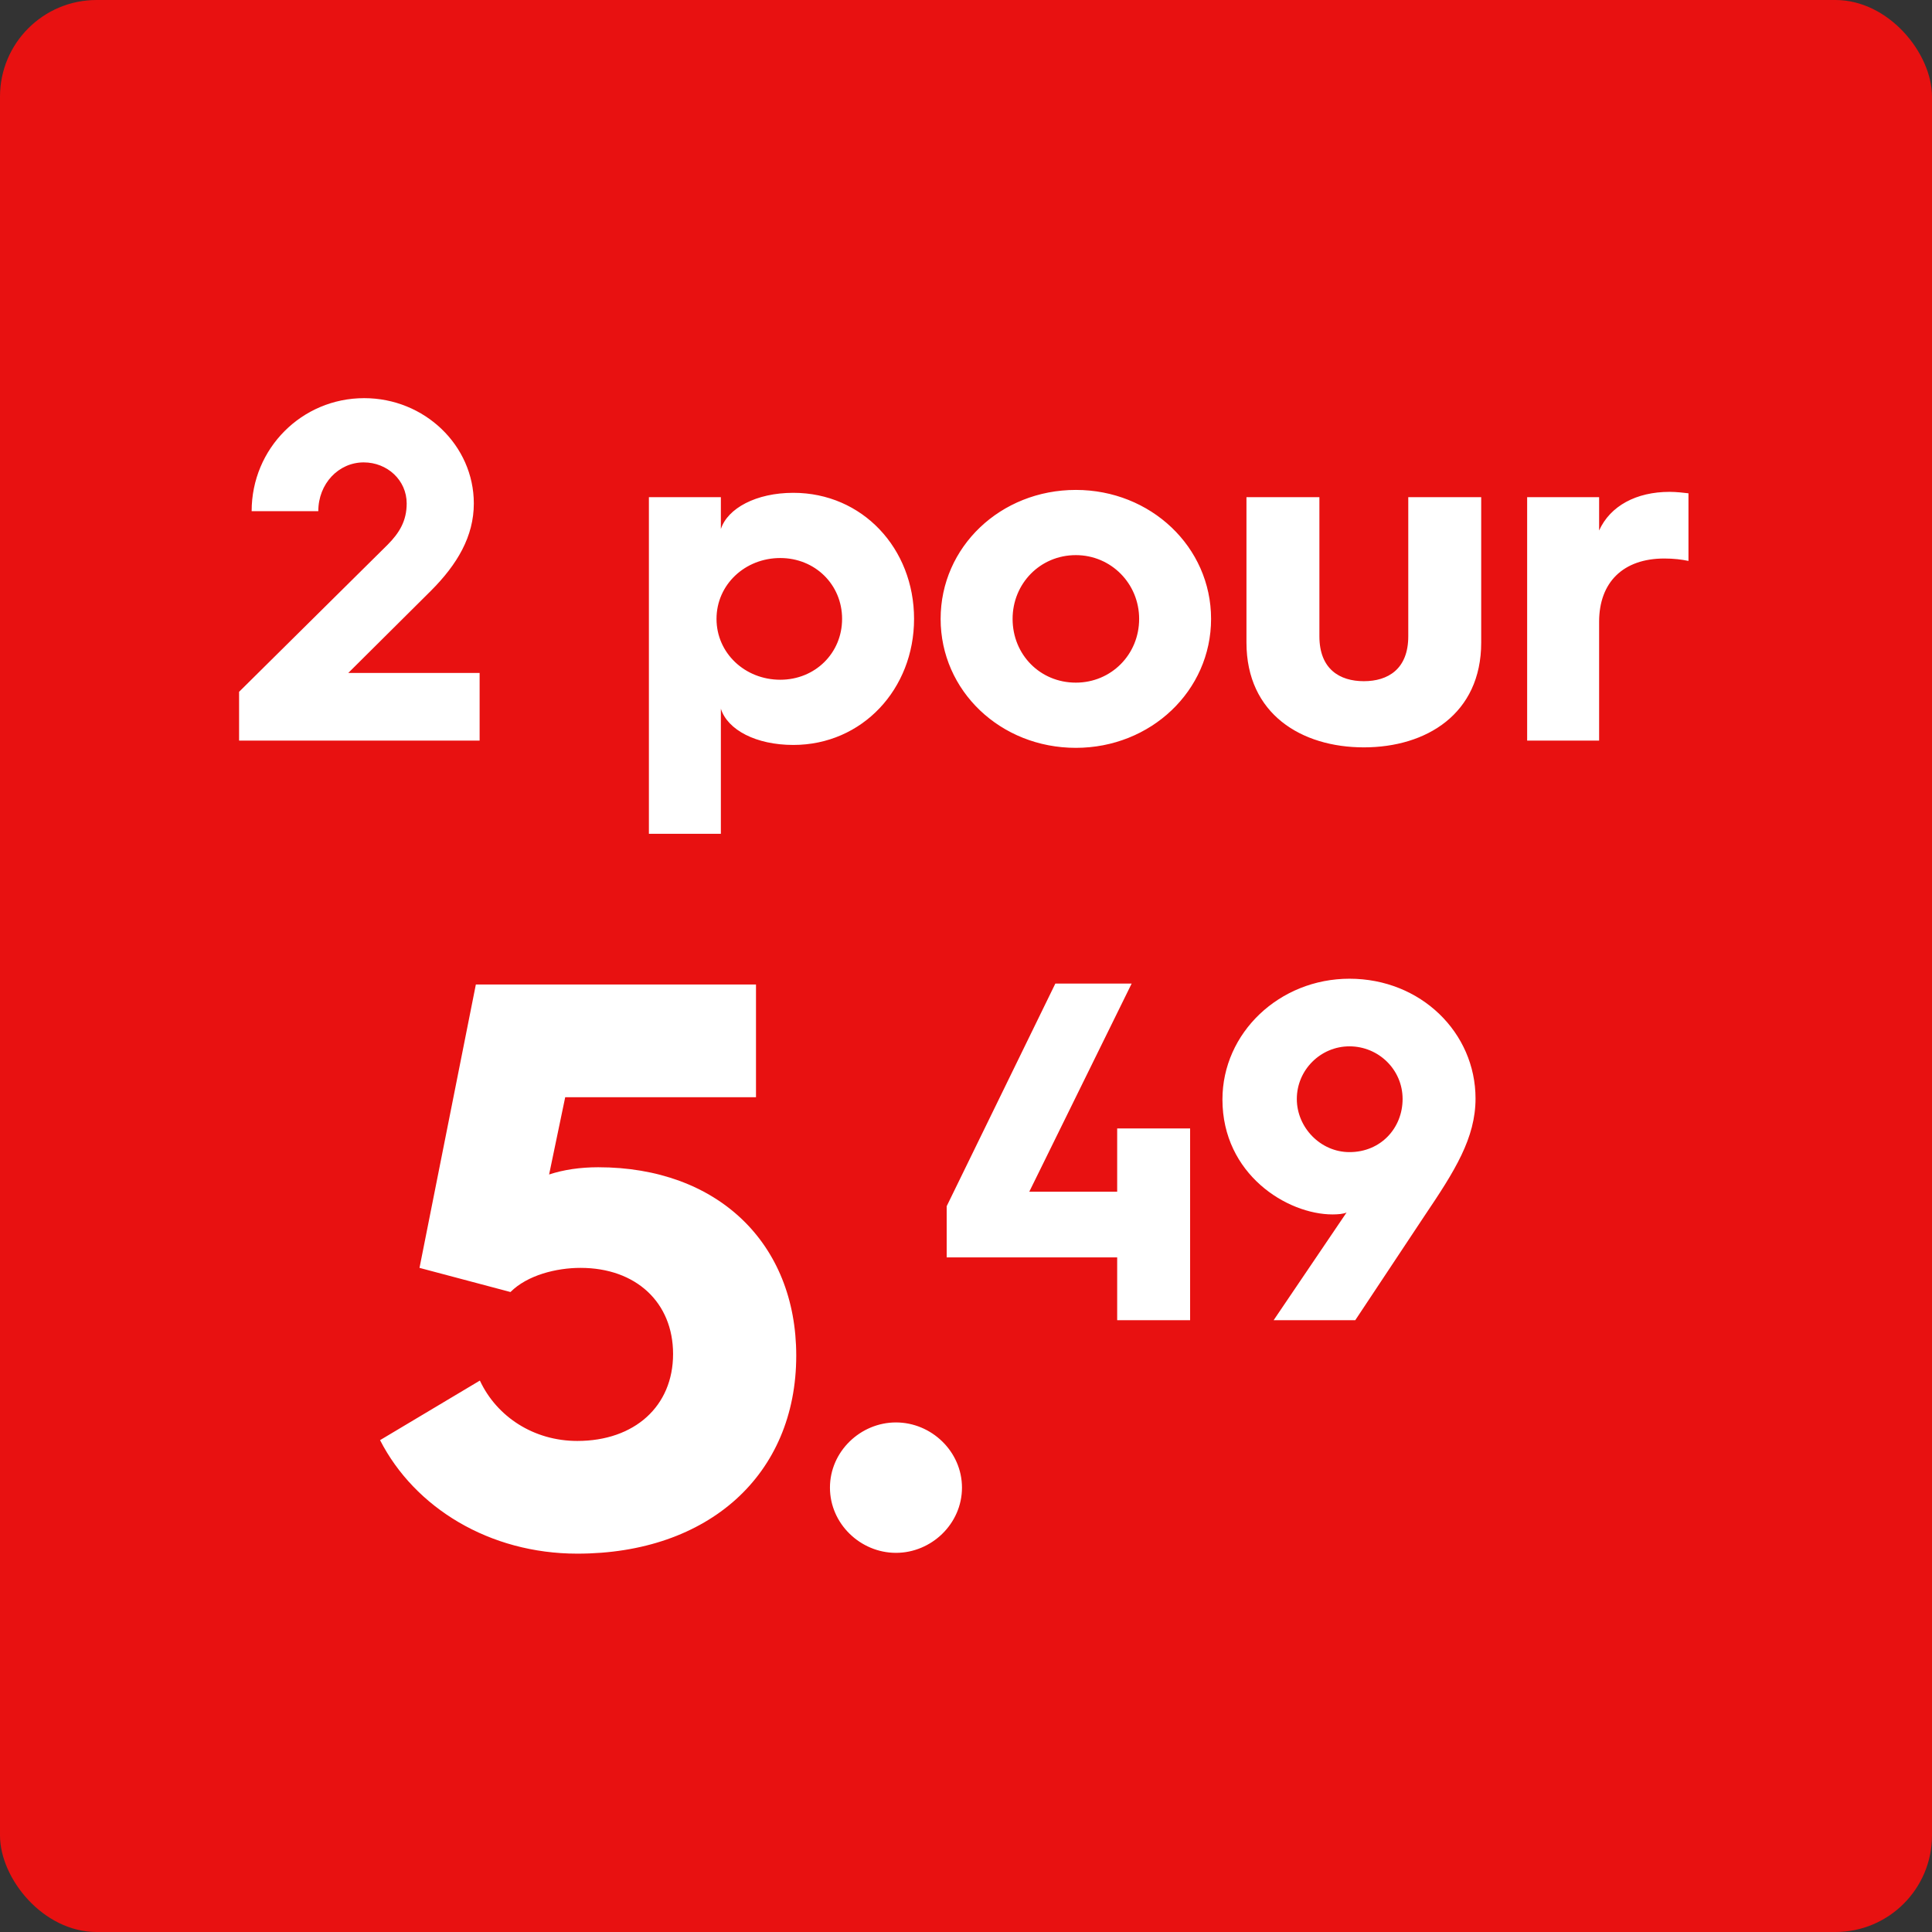 <svg width="60" height="60" viewBox="0 0 60 60" fill="none" xmlns="http://www.w3.org/2000/svg">
<rect x="0" y="0" width="60" height="60" fill="#333333" stroke="none"/>
<rect width="60" height="60" rx="3" fill="#E81111"/>
<path d="M7.425 23V21.485L12.03 16.925C12.405 16.55 12.63 16.175 12.63 15.635C12.63 14.915 12.03 14.36 11.295 14.36C10.515 14.36 9.885 15.02 9.885 15.875H7.815C7.815 13.925 9.375 12.365 11.31 12.365C13.185 12.365 14.715 13.835 14.715 15.635C14.715 16.655 14.205 17.525 13.38 18.35L10.815 20.9H14.895V23H7.425ZM20.152 25.895V15.44H22.387V16.43C22.597 15.785 23.482 15.305 24.637 15.305C26.782 15.305 28.387 17.03 28.387 19.22C28.387 21.395 26.782 23.135 24.637 23.135C23.482 23.135 22.597 22.67 22.387 22.01V25.895H20.152ZM22.252 19.22C22.252 20.285 23.137 21.11 24.232 21.11C25.312 21.11 26.152 20.285 26.152 19.22C26.152 18.155 25.312 17.33 24.232 17.33C23.137 17.33 22.252 18.155 22.252 19.22ZM29.212 19.22C29.212 16.985 31.072 15.215 33.411 15.215C35.736 15.215 37.611 16.985 37.611 19.22C37.611 21.455 35.736 23.225 33.411 23.225C31.072 23.225 29.212 21.455 29.212 19.22ZM31.447 19.22C31.447 20.33 32.301 21.2 33.411 21.2C34.507 21.2 35.377 20.33 35.377 19.22C35.377 18.125 34.507 17.24 33.411 17.24C32.301 17.24 31.447 18.125 31.447 19.22ZM38.71 19.955V15.44H40.975V19.76C40.975 20.78 41.605 21.155 42.355 21.155C43.105 21.155 43.735 20.78 43.735 19.76V15.44H46V19.955C46 22.175 44.29 23.21 42.355 23.21C40.42 23.21 38.71 22.175 38.71 19.955ZM47.427 23V15.44H49.662V16.475C50.007 15.71 50.817 15.275 51.852 15.275C52.062 15.275 52.317 15.305 52.437 15.32V17.42C52.227 17.375 51.972 17.345 51.687 17.345C50.412 17.345 49.662 18.08 49.662 19.31V23H47.427Z" fill="white"/>
<path d="M11.803 44.725L14.903 42.875C15.428 44 16.578 44.75 17.928 44.75C19.703 44.75 20.903 43.675 20.903 42.05C20.903 40.45 19.753 39.375 18.028 39.375C17.278 39.375 16.378 39.6 15.853 40.125L13.028 39.375L14.778 30.575H23.478V34.075H17.553L17.053 36.475C17.503 36.325 18.028 36.25 18.578 36.25C22.278 36.25 24.728 38.6 24.728 42.1C24.728 45.8 22.003 48.25 17.928 48.25C15.203 48.25 12.878 46.825 11.803 44.725ZM25.775 46.2C25.775 45.075 26.725 44.175 27.825 44.175C28.925 44.175 29.875 45.075 29.875 46.2C29.875 47.325 28.925 48.225 27.825 48.225C26.725 48.225 25.775 47.325 25.775 46.2Z" fill="white"/>
<path d="M29.4 39.05V37.46L32.775 30.545H35.145L31.965 37.01H34.695V35.045H36.96V41H34.695V39.05H29.4ZM39.554 41L41.819 37.655C41.729 37.7 41.549 37.715 41.384 37.715C39.974 37.715 37.964 36.47 37.964 34.145C37.964 32.075 39.734 30.395 41.909 30.395C44.129 30.395 45.824 32.075 45.824 34.115C45.824 35.345 45.179 36.365 44.249 37.745L42.089 41H39.554ZM41.909 35.78C42.884 35.78 43.559 35.03 43.559 34.13C43.559 33.215 42.809 32.495 41.909 32.495C41.009 32.495 40.274 33.23 40.274 34.13C40.274 35.015 41.009 35.78 41.909 35.78Z" fill="white"/>
</svg>
